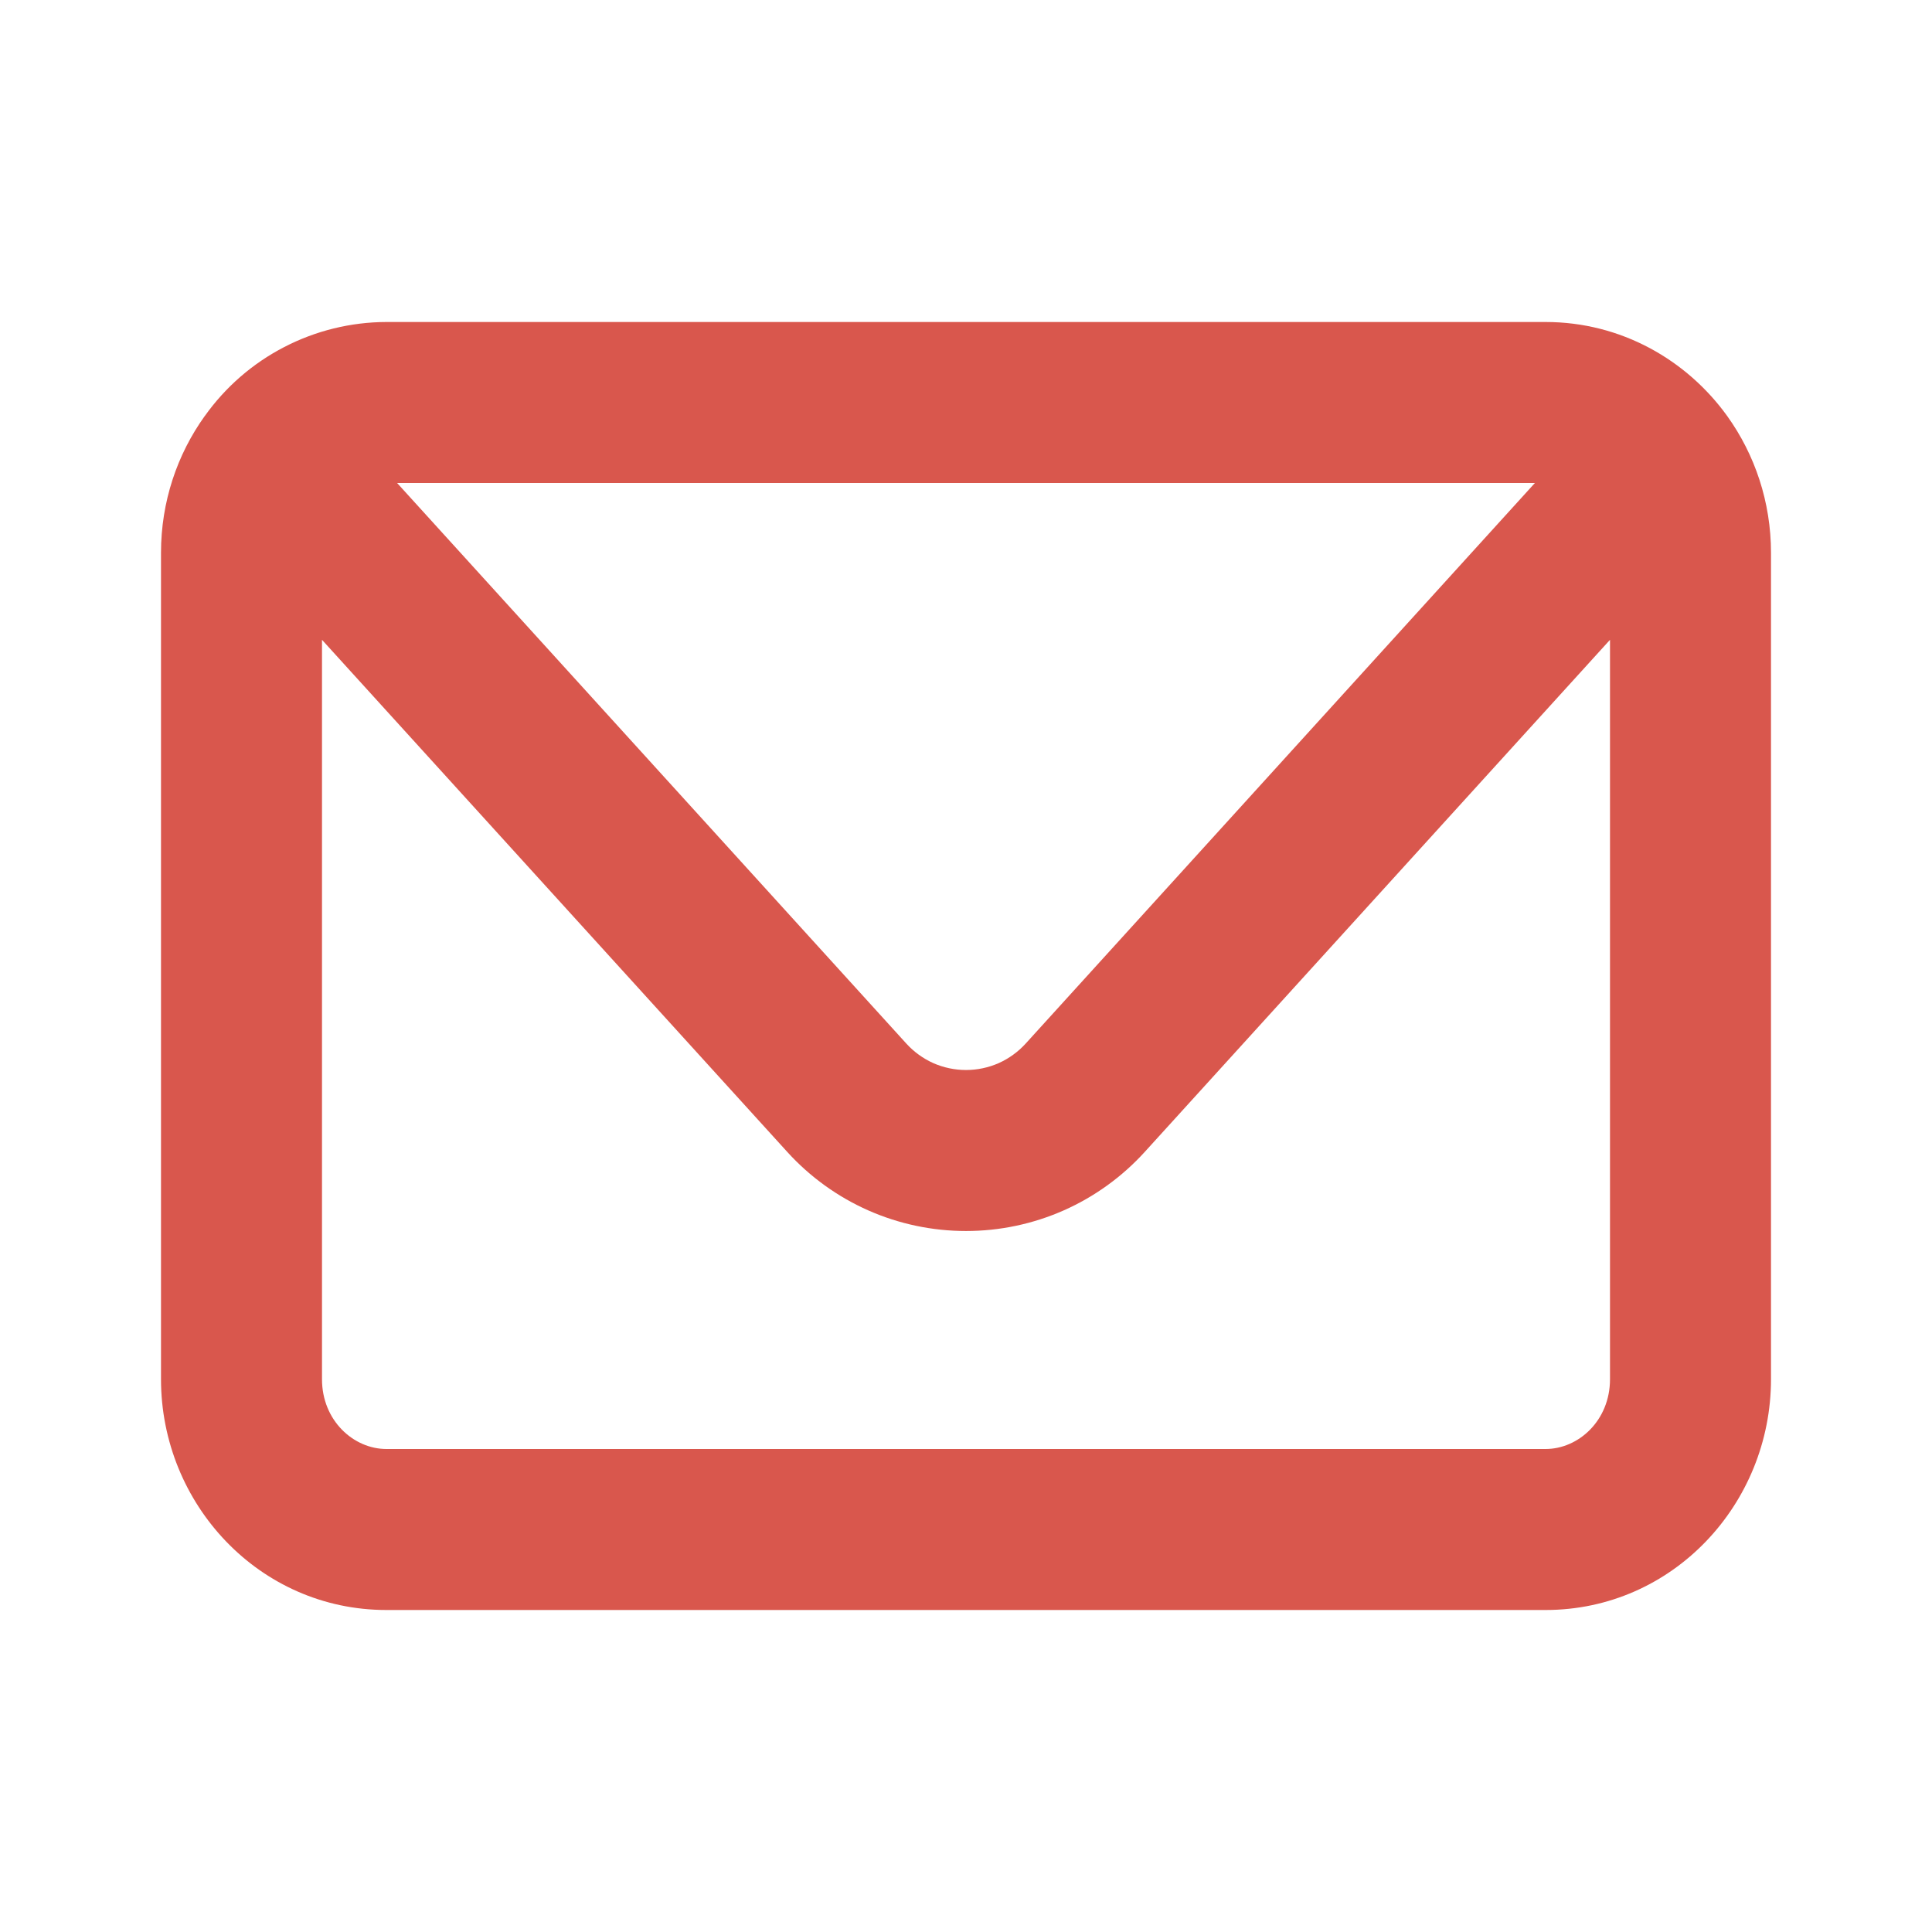 <?xml version="1.0" encoding="UTF-8"?> <svg xmlns="http://www.w3.org/2000/svg" width="24" height="24" viewBox="0 0 24 24" fill="none"> <path fill-rule="evenodd" clip-rule="evenodd" d="M2.544 5.168C2.8 4.808 3.138 4.514 3.531 4.311C3.923 4.108 4.358 4.001 4.8 4H19.2C20.136 4 20.953 4.47 21.456 5.168C21.799 5.646 22 6.235 22 6.867V17.133C22 18.682 20.78 20 19.2 20H4.8C3.22 20 2 18.682 2 17.133V6.867C2 6.235 2.2 5.646 2.544 5.167V5.168ZM4.933 6L11.26 12.965C11.354 13.068 11.468 13.15 11.595 13.207C11.723 13.263 11.861 13.292 12 13.292C12.139 13.292 12.277 13.263 12.405 13.207C12.532 13.15 12.646 13.068 12.74 12.965L19.067 6H4.933ZM20 7.948L14.22 14.31C13.939 14.619 13.596 14.867 13.214 15.036C12.832 15.205 12.418 15.292 12 15.292C11.582 15.292 11.168 15.205 10.786 15.036C10.404 14.867 10.061 14.619 9.78 14.31L4 7.948V17.133C4 17.647 4.392 18 4.8 18H19.2C19.608 18 20 17.647 20 17.133V7.948Z" fill="#D9574D"></path> </svg> 